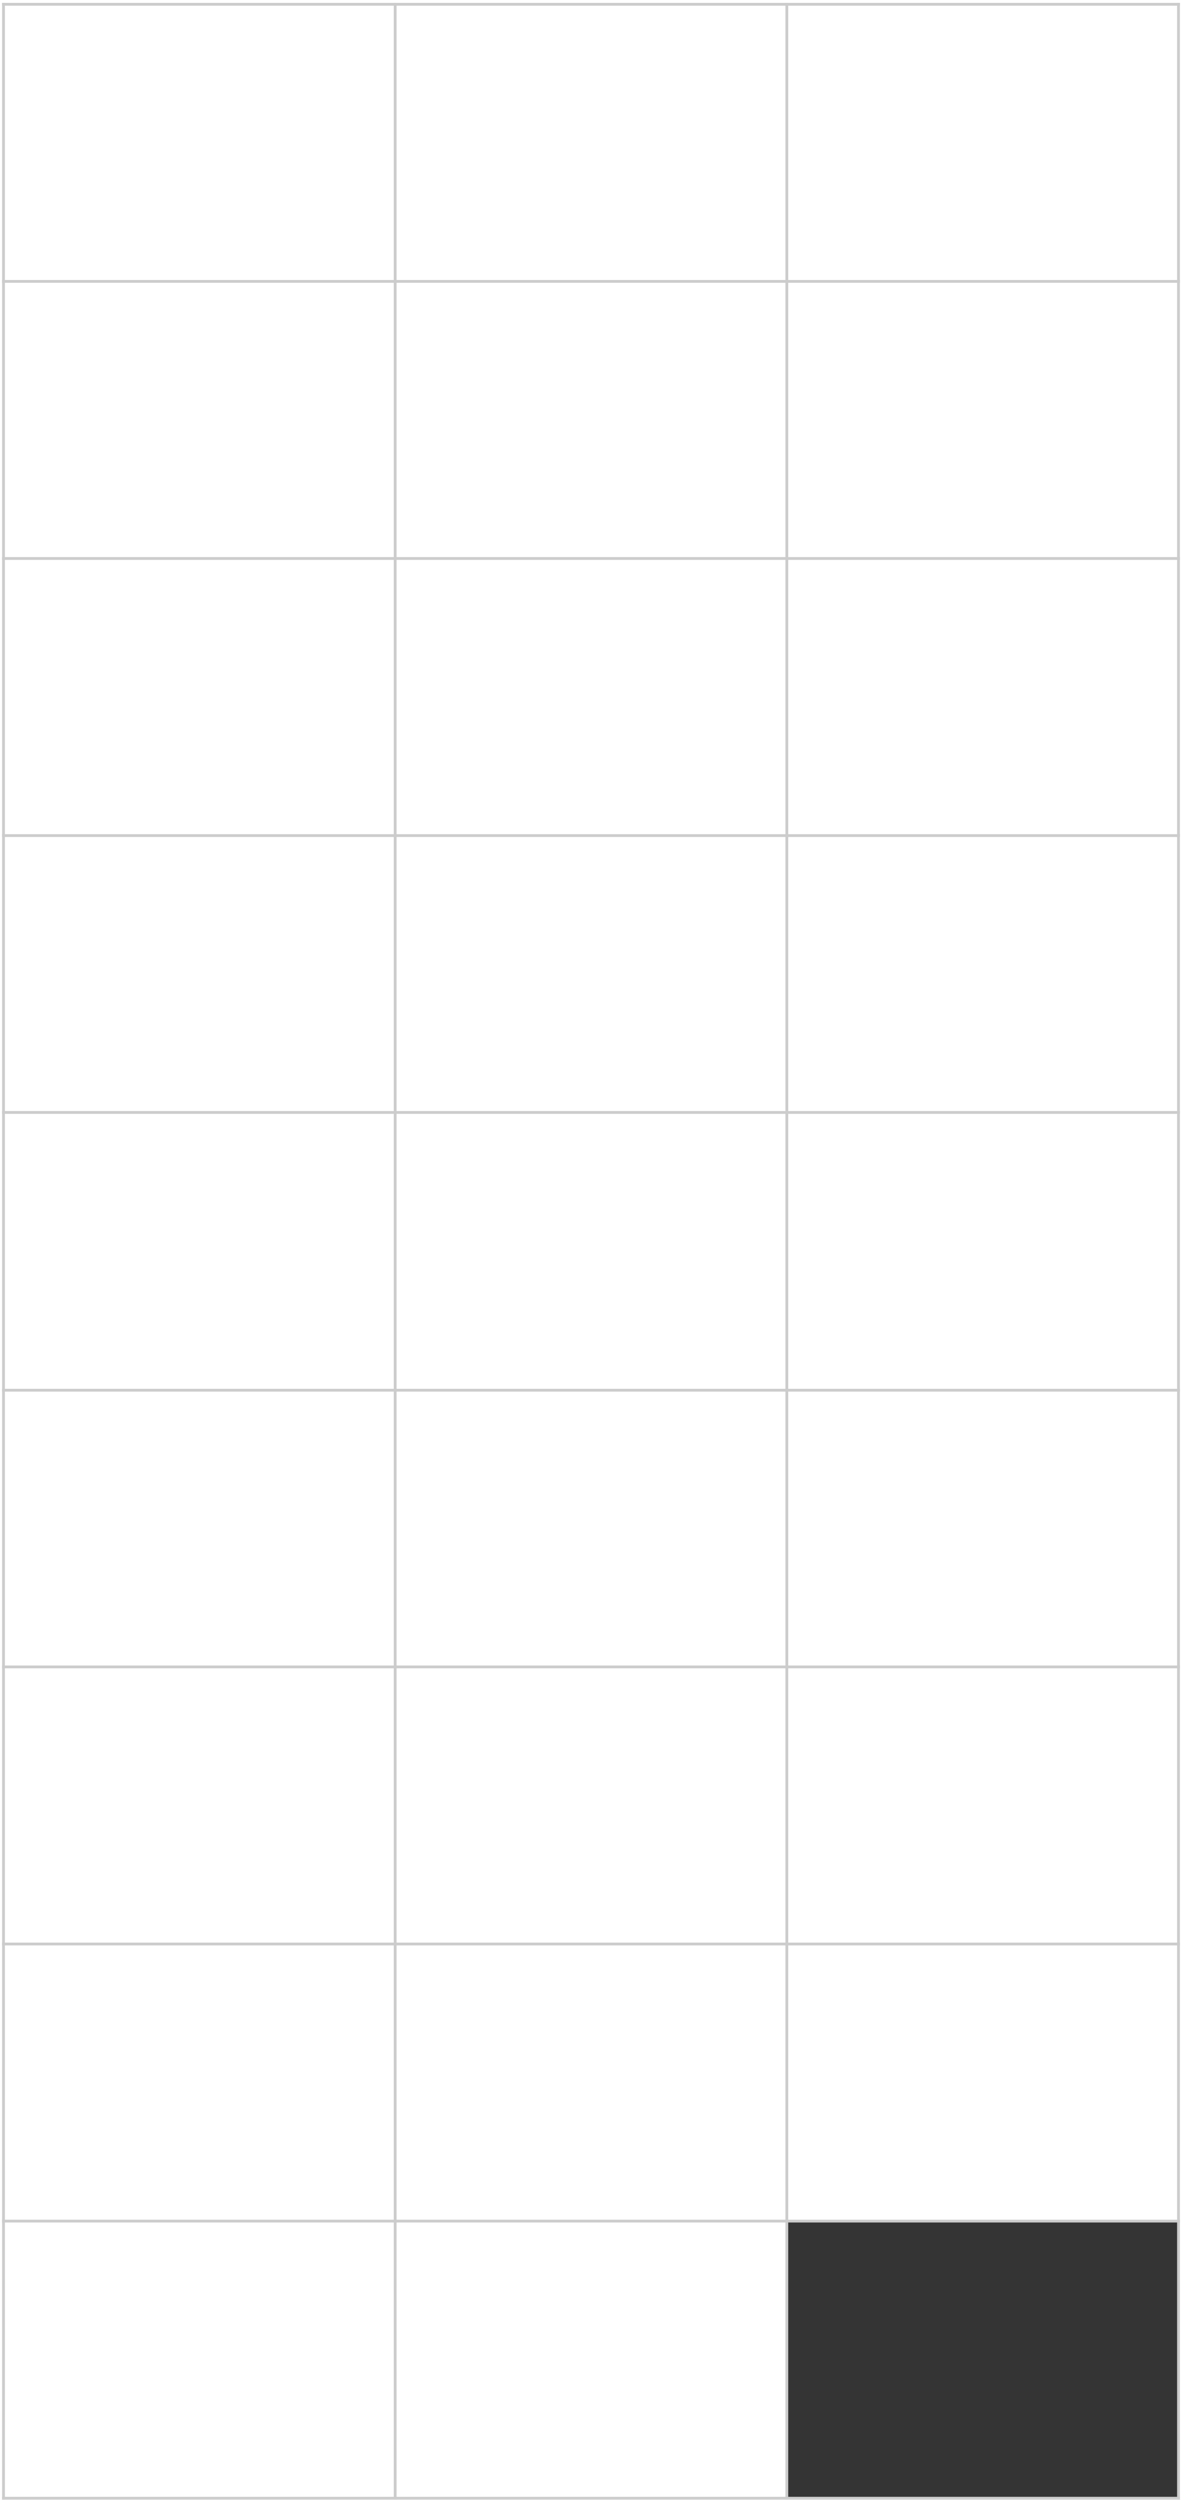 <?xml version="1.0" encoding="UTF-8"?> <svg xmlns="http://www.w3.org/2000/svg" width="281" height="594" viewBox="0 0 281 594" fill="none"><rect x="187" y="528" width="93" height="65.7" fill="#343434"></rect><rect x="0.5" y="0.686" width="280" height="0.665" fill="#CCCCCC"></rect><rect x="0.5" y="66.529" width="280" height="0.665" fill="#CCCCCC"></rect><rect x="0.5" y="132.373" width="280" height="0.665" fill="#CCCCCC"></rect><rect x="0.5" y="198.217" width="280" height="0.665" fill="#CCCCCC"></rect><rect x="0.5" y="264" width="280" height="0.665" fill="#CCCCCC"></rect><rect x="0.5" y="330" width="280" height="0.665" fill="#CCCCCC"></rect><rect x="0.5" y="395.746" width="280" height="0.665" fill="#CCCCCC"></rect><rect x="0.5" y="461.59" width="280" height="0.665" fill="#CCCCCC"></rect><rect x="0.5" y="527.432" width="280" height="0.665" fill="#CCCCCC"></rect><rect x="0.5" y="593.275" width="280" height="0.665" fill="#CCCCCC"></rect><rect x="0.5" y="0.686" width="0.665" height="593.25" fill="#CCCCCC"></rect><rect x="93.611" y="0.686" width="0.665" height="593.25" fill="#CCCCCC"></rect><rect x="186.723" y="0.686" width="0.665" height="593.25" fill="#CCCCCC"></rect><rect x="279.834" y="0.686" width="0.665" height="593.25" fill="#CCCCCC"></rect></svg> 